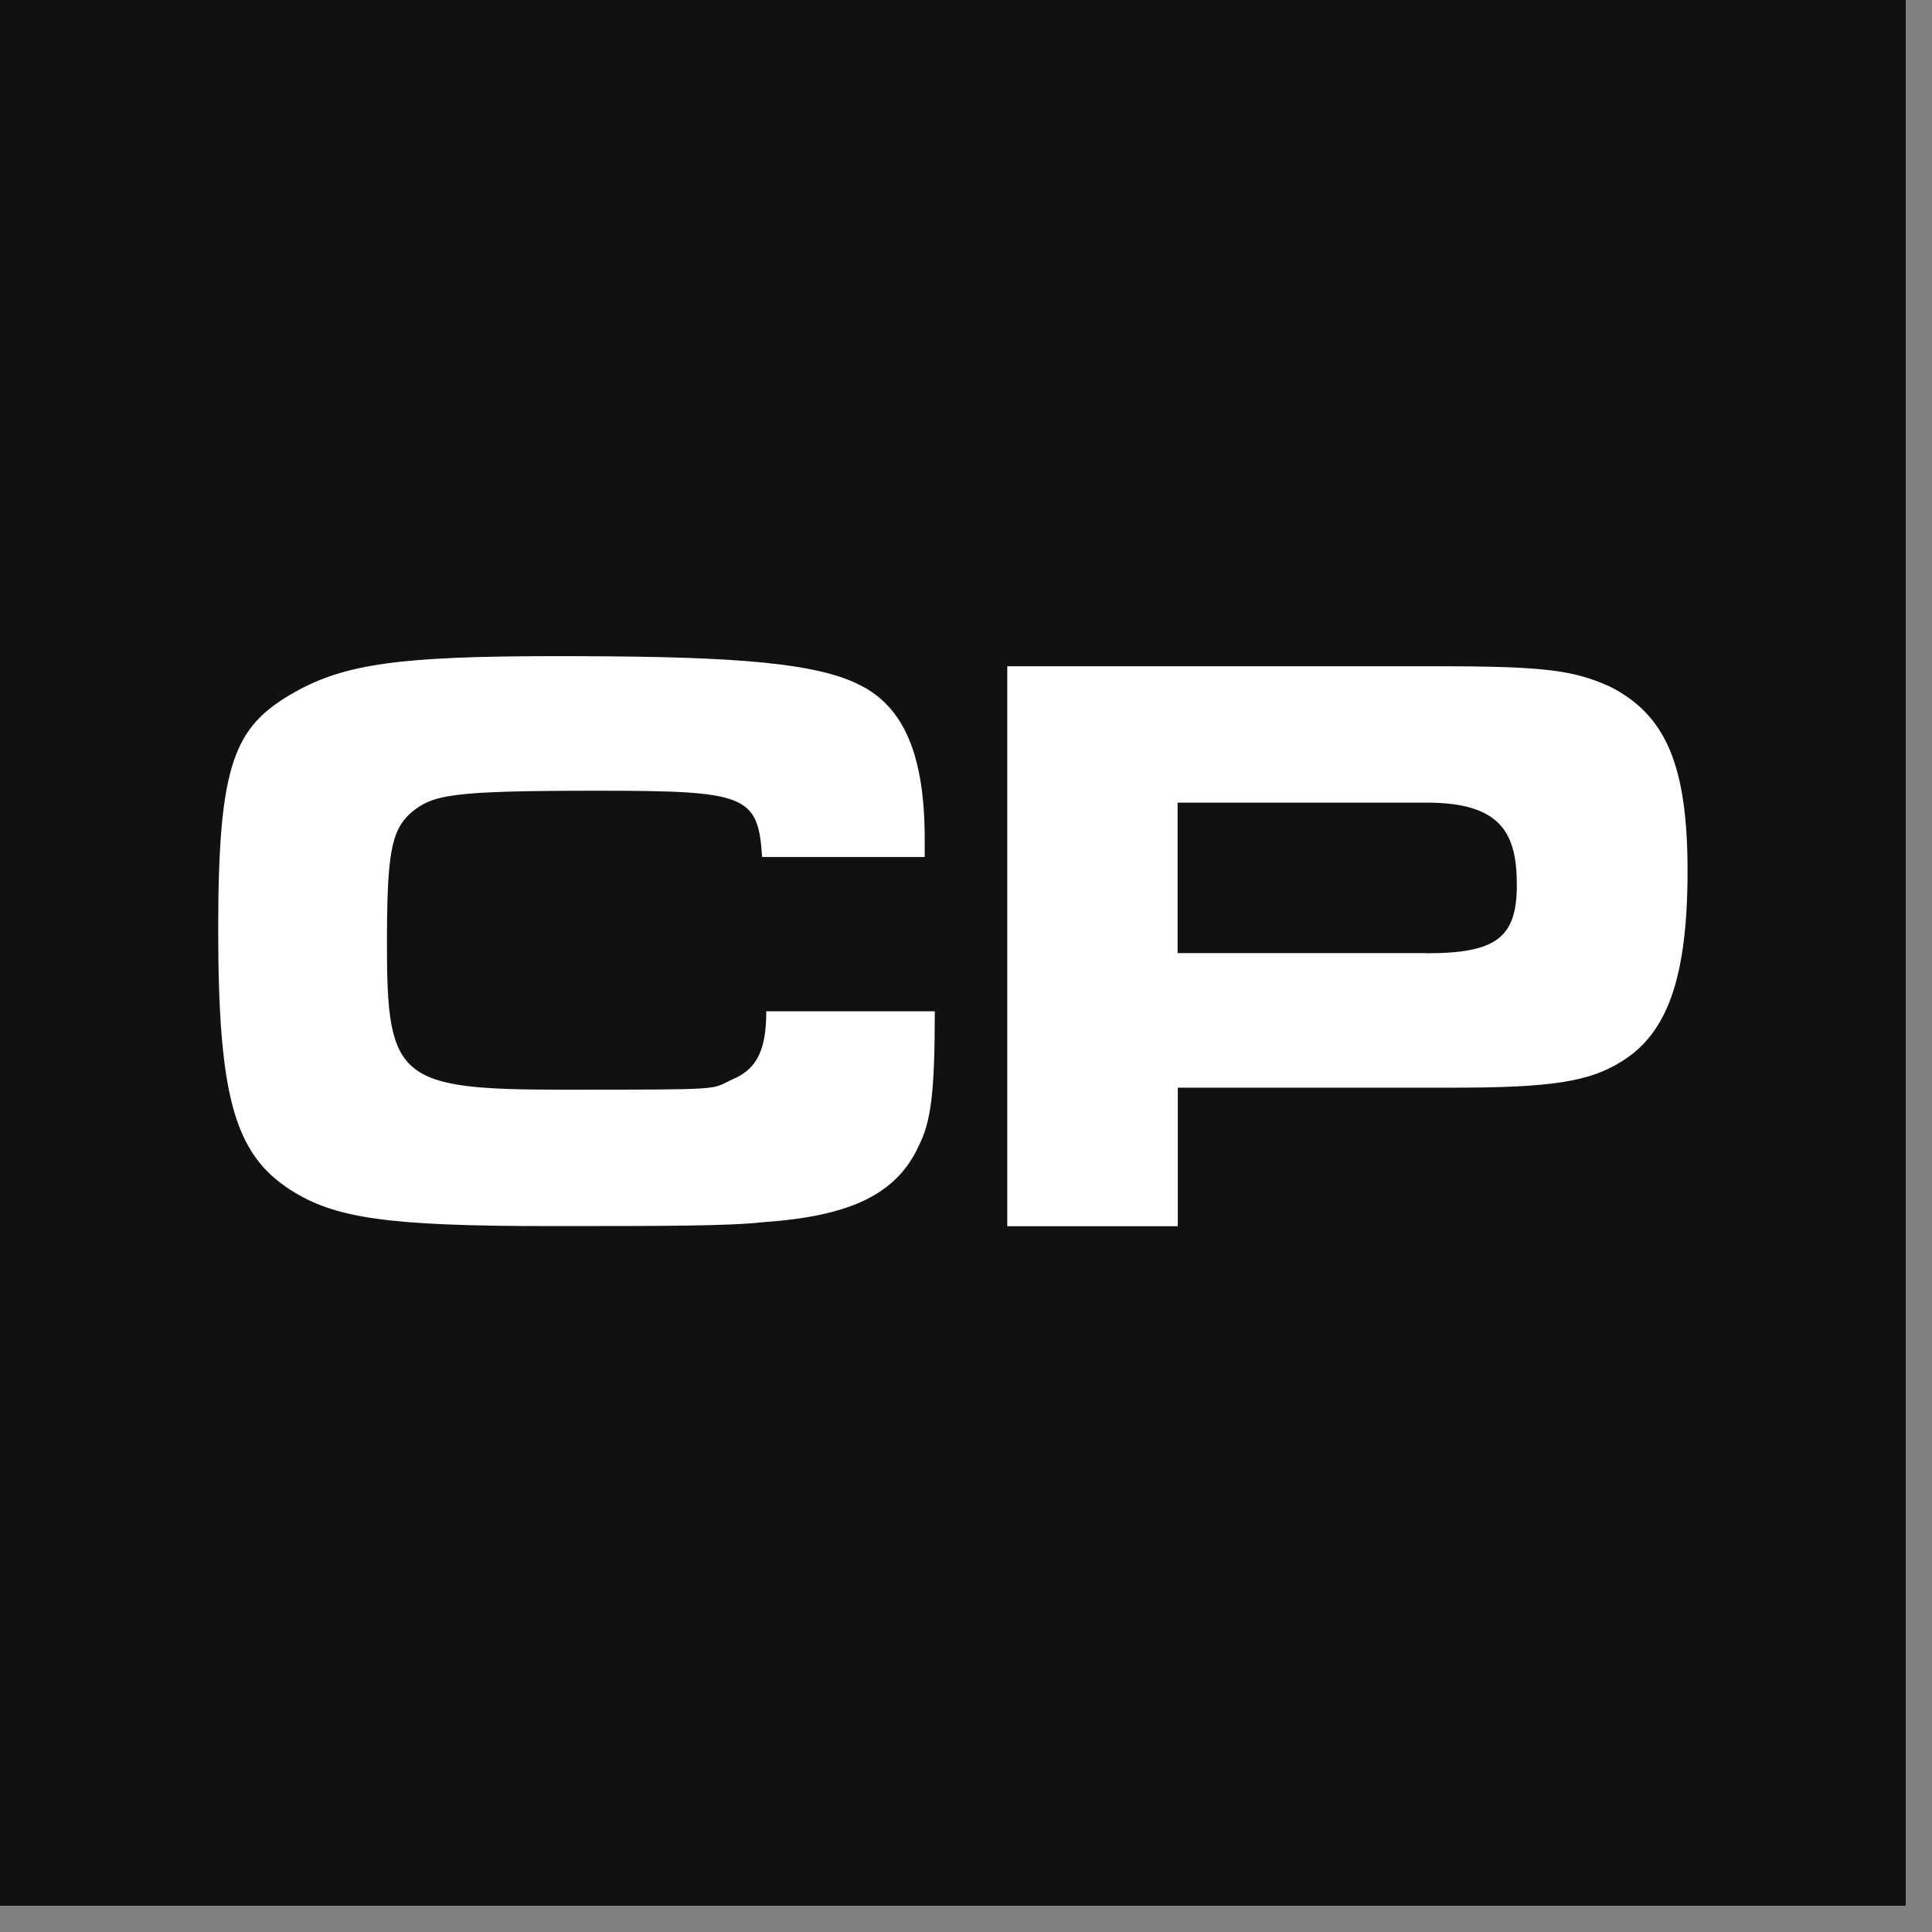 <svg xmlns="http://www.w3.org/2000/svg" width="53" height="53" fill="none"><rect width="100%" height="100%" fill="#808080" stroke="none"/><g clip-path="url(#a)"><path fill="#111" d="M52.28 0H0v52.28h52.28V0Z"/><path fill="#fff" d="M25.644 27.747c0 2.26-.109 3.028-.44 3.687-.605 1.323-1.874 1.928-4.242 2.091-.937.11-2.81.11-5.893.11-4.46 0-5.891-.219-7.1-.992-1.542-.99-1.983-2.587-1.983-7.155 0-4.57.441-5.56 2.092-6.497 1.377-.773 2.864-.991 7.155-.991s6.992.109 8.315.773c1.269.605 1.819 1.982 1.819 4.242v.495h-4.46c-.109-1.704-.441-1.818-4.514-1.818-4.074 0-4.515.109-5.12.604-.55.496-.658 1.155-.658 3.633 0 3.686.332 3.964 4.846 3.964s4.019 0 4.623-.278c.66-.277.937-.773.937-1.873h4.623v.005Zm1.983-9.47h11.784c2.973 0 3.746.11 4.737.55 1.541.773 2.146 2.146 2.146 5.065 0 2.919-.55 4.46-1.819 5.233-.882.55-1.927.713-4.623.713H32.31v3.801h-4.678V18.277h-.005Zm11.506 7.874c1.928 0 2.478-.44 2.478-1.873 0-1.432-.441-2.26-2.478-2.26h-6.828v4.128h6.828v.005Z"/></g><defs><clipPath id="a"><path fill="#fff" d="M0 0h52.279v52.279H0z"/></clipPath></defs></svg>